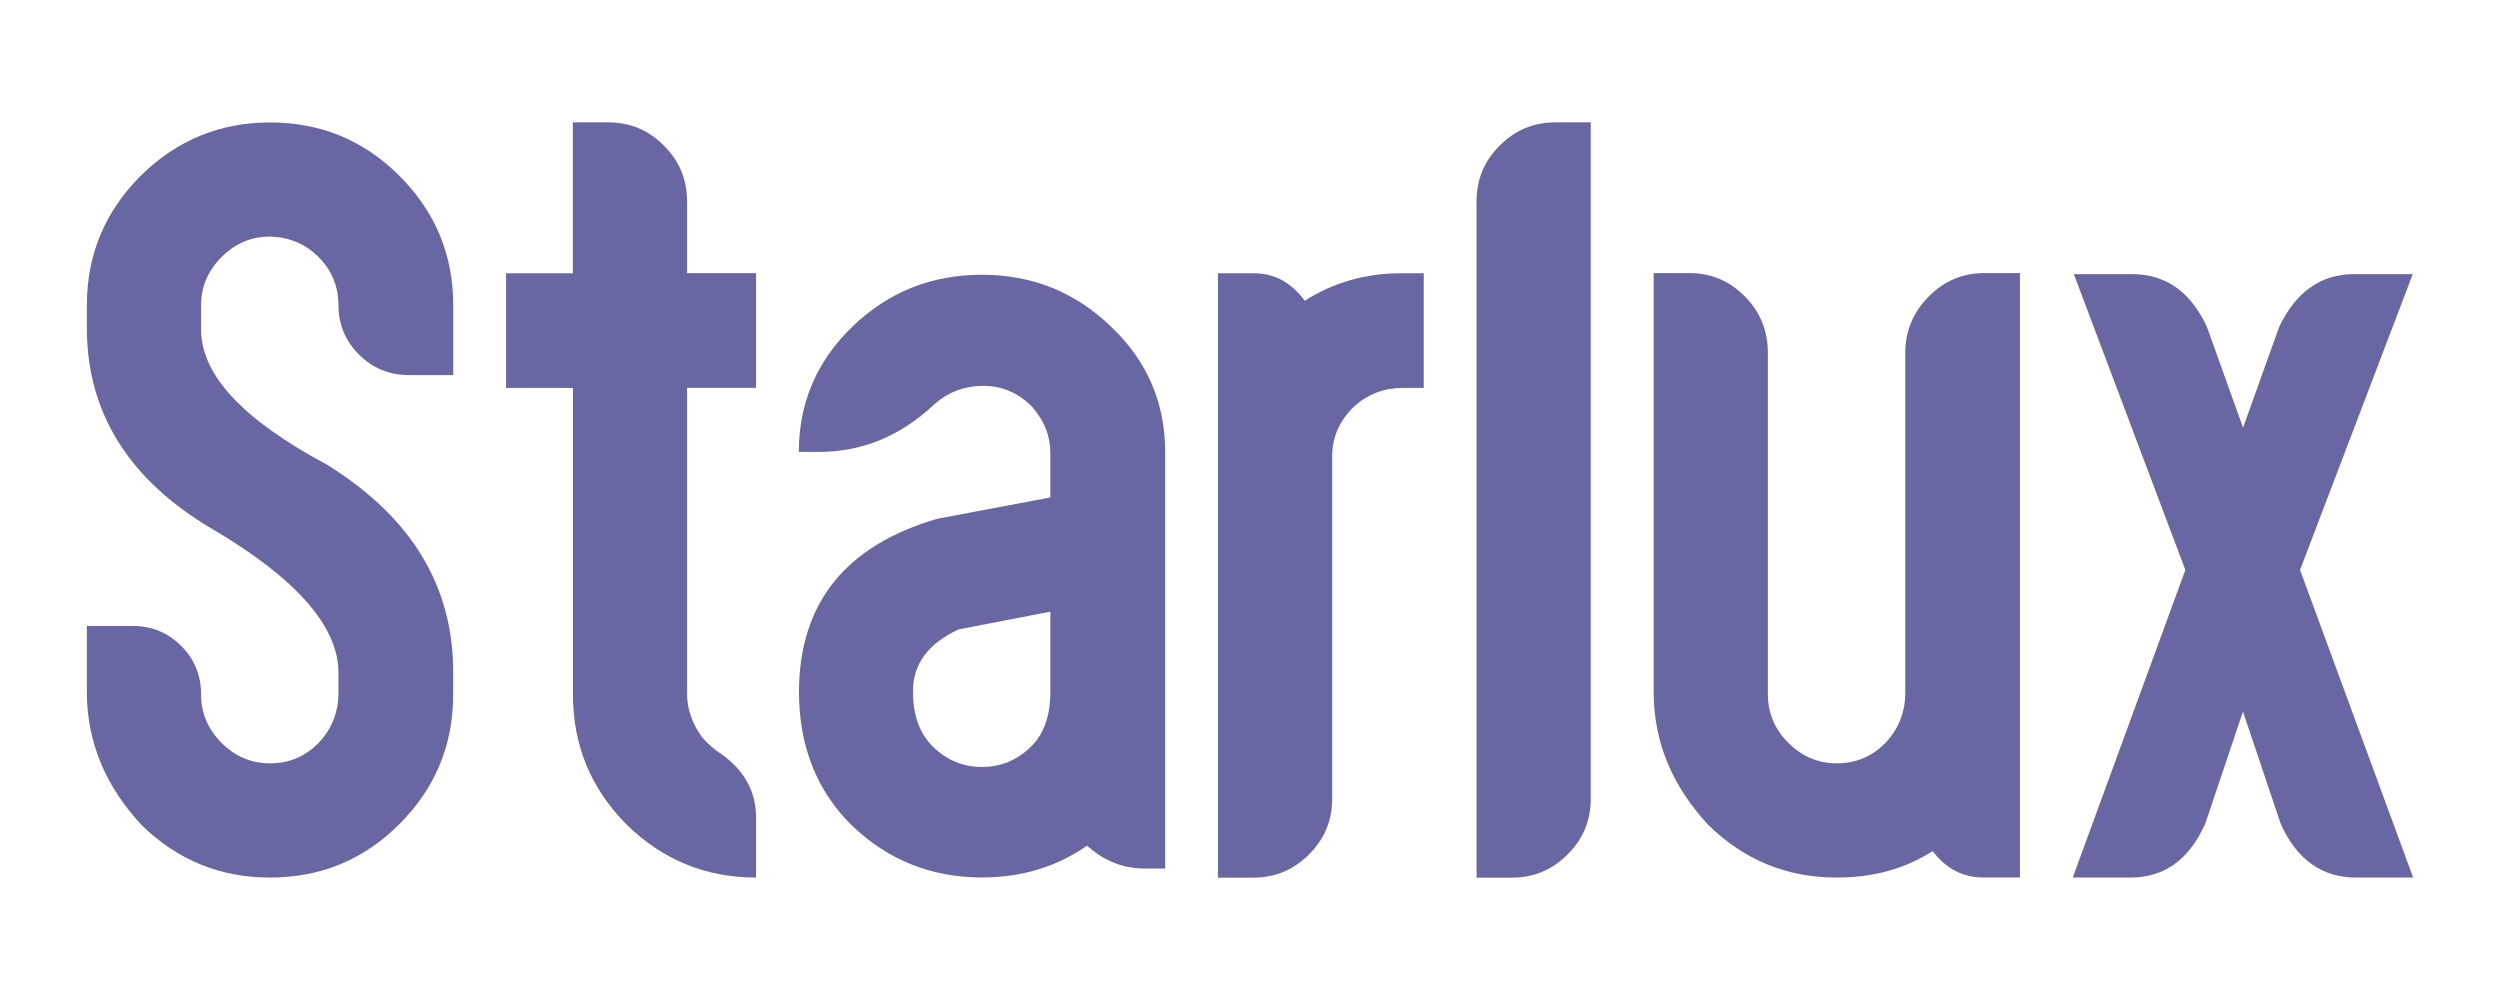 <svg xmlns:inkscape="http://www.inkscape.org/namespaces/inkscape" xmlns:sodipodi="http://sodipodi.sourceforge.net/DTD/sodipodi-0.dtd" xmlns="http://www.w3.org/2000/svg" xmlns:svg="http://www.w3.org/2000/svg" id="Layer_1" x="0px" y="0px" viewBox="0 0 250 100" xml:space="preserve" sodipodi:docname="Starlux Logo - Copy.svg" inkscape:export-filename="..\..\..\sl.svg" inkscape:export-xdpi="96" inkscape:export-ydpi="96" inkscape:version="1.2.1 (9c6d41e410, 2022-07-14)" width="250" height="100"><defs id="defs23"></defs><style type="text/css" id="style2">	.st0{fill:#6966A4;}</style><rect style="display:none;fill:#ffffff;fill-opacity:1;fill-rule:evenodd;stroke:none;stroke-width:0.189;paint-order:fill markers stroke" id="rect542" width="250" height="100" x="0" y="0" inkscape:export-filename="StarluxlogowhiteBG.svg" inkscape:export-xdpi="96" inkscape:export-ydpi="96"></rect><g id="g18" inkscape:export-filename="..\..\..\jj.svg" inkscape:export-xdpi="83.333336" inkscape:export-ydpi="83.333336" inkscape:label="g18" transform="translate(-18.995,-94.005)">	<path class="st0" d="m 27.68,126.82 v -2.26 c 0,-5.06 1.78,-9.37 5.39,-12.98 3.61,-3.56 7.92,-5.33 12.93,-5.33 5.06,0 9.37,1.78 12.93,5.33 3.61,3.61 5.39,7.92 5.39,12.98 v 6.95 h -4.47 c -1.94,0 -3.61,-0.7 -4.96,-2.05 -1.35,-1.35 -2.05,-3.02 -2.05,-4.9 0,-1.89 -0.65,-3.5 -1.99,-4.85 -1.35,-1.35 -2.96,-1.99 -4.85,-2.05 -1.89,0 -3.5,0.7 -4.85,2.05 -1.35,1.35 -2.05,2.96 -2.05,4.85 v 2.37 c 0,4.58 4.2,9.05 12.55,13.52 8.46,5.23 12.66,12.12 12.66,20.74 v 2.26 c 0,5.06 -1.78,9.37 -5.39,12.98 -3.56,3.56 -7.87,5.33 -12.93,5.33 -4.96,0 -9.21,-1.72 -12.82,-5.23 -3.66,-3.93 -5.49,-8.35 -5.49,-13.36 v -6.57 h 4.58 c 1.89,0 3.5,0.65 4.85,1.99 1.35,1.35 1.99,2.96 1.99,4.85 0,1.89 0.7,3.5 2.05,4.85 1.35,1.35 2.96,2.05 4.85,2.05 1.99,0 3.66,-0.75 5.01,-2.21 1.24,-1.4 1.83,-3.02 1.83,-4.79 v -2.15 c -0.05,-4.58 -4.26,-9.37 -12.61,-14.28 -8.34,-4.9 -12.55,-11.64 -12.55,-20.09 z" id="path4"></path>	<path class="st0" d="m 76.28,121.32 v -15.08 h 3.5 c 2.21,0 4.04,0.75 5.6,2.32 1.56,1.56 2.32,3.39 2.32,5.6 v 7.16 h 6.9 v 11.47 h -6.9 v 30.54 c 0,1.62 0.54,3.12 1.56,4.47 0.59,0.65 1.19,1.19 1.89,1.62 2.32,1.67 3.45,3.77 3.45,6.36 v 5.98 c -5.06,0 -9.37,-1.78 -12.98,-5.33 -3.56,-3.61 -5.33,-7.92 -5.33,-12.98 V 132.8 H 69.6 v -11.47 h 6.68 z" id="path6"></path>	<path class="st0" d="m 124.03,143.75 v -4.43 c 0,-1.72 -0.59,-3.23 -1.83,-4.64 -1.4,-1.41 -3.07,-2.14 -5.06,-2.09 -1.78,0.05 -3.34,0.63 -4.69,1.82 -0.05,0 -0.05,0 -0.05,0.05 -3.39,3.18 -7.22,4.74 -11.58,4.74 h -1.94 c 0,-4.9 1.78,-9.07 5.33,-12.51 3.61,-3.49 7.92,-5.21 12.98,-5.21 5.01,0 9.32,1.72 12.93,5.21 3.61,3.44 5.39,7.61 5.39,12.51 v 41.66 h -2.05 c -2.15,0 -4.09,-0.78 -5.76,-2.29 -3.07,2.14 -6.57,3.18 -10.5,3.18 -5.06,0 -9.37,-1.72 -12.98,-5.16 -3.56,-3.49 -5.33,-7.98 -5.33,-13.45 0.05,-8.86 4.69,-14.6 13.84,-17.26 z m 0,19.4 v -7.98 l -9.16,1.77 c -3.07,1.41 -4.58,3.49 -4.58,6.2 0,2.45 0.7,4.28 2.05,5.58 1.35,1.3 2.96,1.98 4.85,1.98 1.89,0 3.5,-0.68 4.85,-1.98 1.35,-1.29 1.99,-3.12 1.99,-5.57 z" id="path8"></path>	<path class="st0" d="m 152.21,139.64 v 34.21 c 0,2.21 -0.75,4.04 -2.32,5.6 -1.56,1.56 -3.39,2.32 -5.6,2.32 h -3.5 v -60.44 h 3.56 c 2.1,0 3.77,0.92 5.12,2.75 2.86,-1.83 6.09,-2.75 9.64,-2.75 h 2.26 v 11.47 h -2.15 c -1.78,0 -3.39,0.59 -4.79,1.83 -1.46,1.4 -2.22,3.07 -2.22,5.01 z" id="path10"></path>	<path class="st0" d="m 178.07,106.24 v 67.61 c 0,2.21 -0.75,4.04 -2.32,5.6 -1.56,1.56 -3.39,2.32 -5.6,2.32 h -3.5 v -67.61 c 0,-2.21 0.75,-4.04 2.32,-5.6 1.56,-1.56 3.39,-2.32 5.6,-2.32 z" id="path12"></path>	<path class="st0" d="m 212.26,179.12 c -2.8,1.78 -5.98,2.64 -9.59,2.64 -4.96,0 -9.21,-1.72 -12.82,-5.23 -3.66,-3.93 -5.49,-8.35 -5.49,-13.36 v -41.86 h 3.5 c 2.21,0 4.04,0.75 5.6,2.32 1.56,1.56 2.32,3.45 2.32,5.66 v 34.15 c 0,1.89 0.7,3.5 2.05,4.85 1.35,1.35 2.96,2.05 4.85,2.05 1.99,0 3.66,-0.75 5.01,-2.21 1.24,-1.4 1.83,-3.02 1.83,-4.79 v -34.05 c 0,-2.21 0.81,-4.09 2.37,-5.66 1.56,-1.56 3.39,-2.32 5.6,-2.32 h 3.5 v 60.44 h -3.66 c -2,0.01 -3.72,-0.85 -5.07,-2.63 z" id="path14"></path>	<path class="st0" d="m 249,151 11.31,30.76 h -5.71 c -3.39,0 -5.93,-1.78 -7.54,-5.39 l -3.77,-11.21 -3.77,11.21 c -1.62,3.61 -4.09,5.39 -7.49,5.39 h -5.76 L 237.53,151 226.38,121.42 h 5.82 c 3.39,0 5.87,1.78 7.49,5.28 l 3.61,10.07 3.61,-10.07 c 1.67,-3.5 4.15,-5.28 7.49,-5.28 h 5.87 z" id="path16"></path></g></svg>